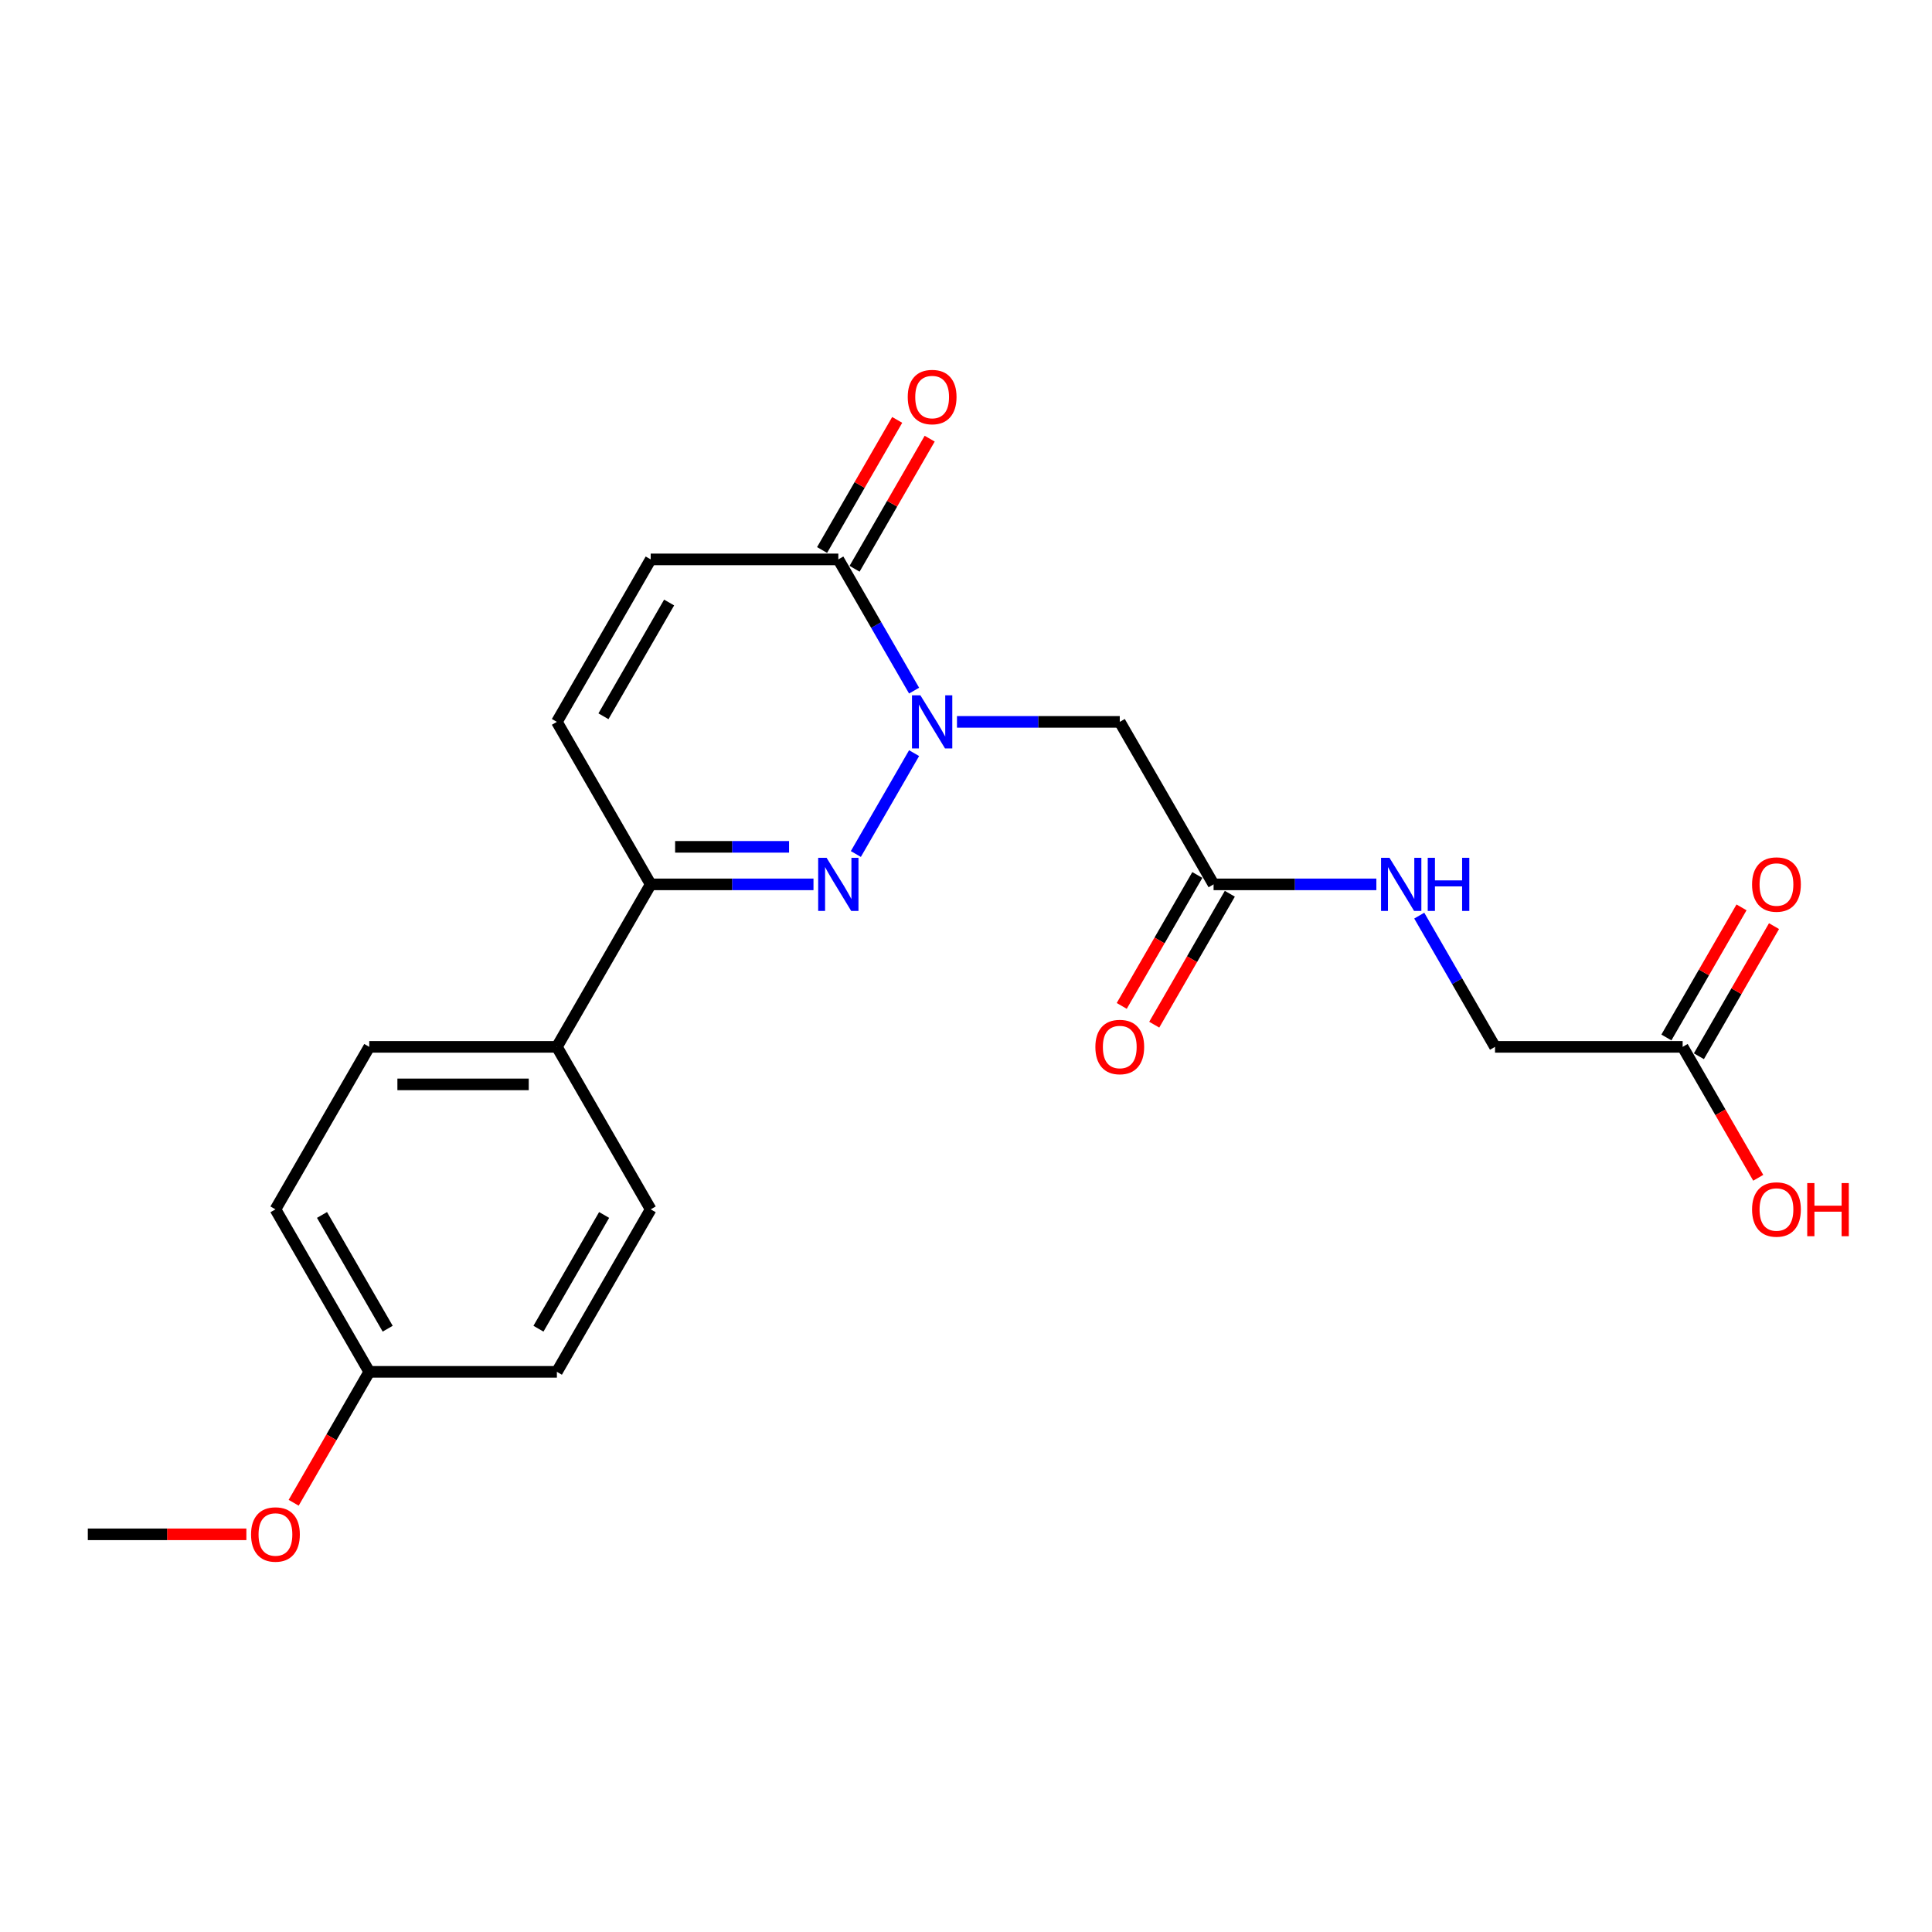<?xml version='1.0' encoding='iso-8859-1'?>
<svg version='1.1' baseProfile='full'
              xmlns='http://www.w3.org/2000/svg'
                      xmlns:rdkit='http://www.rdkit.org/xml'
                      xmlns:xlink='http://www.w3.org/1999/xlink'
                  xml:space='preserve'
width='1000px' height='1000px' viewBox='0 0 1000 1000'>
<!-- END OF HEADER -->
<rect style='opacity:1.0;fill:#FFFFFF;stroke:none' width='1000' height='1000' x='0' y='0'> </rect>
<path class='bond-0' d='M 473.133,389.823 L 442.988,442.035' style='fill:none;fill-rule:evenodd;stroke:#0000FF;stroke-width:6px;stroke-linecap:butt;stroke-linejoin:miter;stroke-opacity:1' />
<path class='bond-1' d='M 473.133,357.464 L 453.524,323.502' style='fill:none;fill-rule:evenodd;stroke:#0000FF;stroke-width:6px;stroke-linecap:butt;stroke-linejoin:miter;stroke-opacity:1' />
<path class='bond-1' d='M 453.524,323.502 L 433.916,289.539' style='fill:none;fill-rule:evenodd;stroke:#000000;stroke-width:6px;stroke-linecap:butt;stroke-linejoin:miter;stroke-opacity:1' />
<path class='bond-3' d='M 495.332,373.643 L 537.46,373.643' style='fill:none;fill-rule:evenodd;stroke:#0000FF;stroke-width:6px;stroke-linecap:butt;stroke-linejoin:miter;stroke-opacity:1' />
<path class='bond-3' d='M 537.46,373.643 L 579.589,373.643' style='fill:none;fill-rule:evenodd;stroke:#000000;stroke-width:6px;stroke-linecap:butt;stroke-linejoin:miter;stroke-opacity:1' />
<path class='bond-2' d='M 421.058,457.748 L 378.929,457.748' style='fill:none;fill-rule:evenodd;stroke:#0000FF;stroke-width:6px;stroke-linecap:butt;stroke-linejoin:miter;stroke-opacity:1' />
<path class='bond-2' d='M 378.929,457.748 L 336.801,457.748' style='fill:none;fill-rule:evenodd;stroke:#000000;stroke-width:6px;stroke-linecap:butt;stroke-linejoin:miter;stroke-opacity:1' />
<path class='bond-2' d='M 408.419,438.325 L 378.929,438.325' style='fill:none;fill-rule:evenodd;stroke:#0000FF;stroke-width:6px;stroke-linecap:butt;stroke-linejoin:miter;stroke-opacity:1' />
<path class='bond-2' d='M 378.929,438.325 L 349.439,438.325' style='fill:none;fill-rule:evenodd;stroke:#000000;stroke-width:6px;stroke-linecap:butt;stroke-linejoin:miter;stroke-opacity:1' />
<path class='bond-4' d='M 433.916,289.539 L 336.801,289.539' style='fill:none;fill-rule:evenodd;stroke:#000000;stroke-width:6px;stroke-linecap:butt;stroke-linejoin:miter;stroke-opacity:1' />
<path class='bond-10' d='M 442.326,294.395 L 461.766,260.724' style='fill:none;fill-rule:evenodd;stroke:#000000;stroke-width:6px;stroke-linecap:butt;stroke-linejoin:miter;stroke-opacity:1' />
<path class='bond-10' d='M 461.766,260.724 L 481.207,227.053' style='fill:none;fill-rule:evenodd;stroke:#FF0000;stroke-width:6px;stroke-linecap:butt;stroke-linejoin:miter;stroke-opacity:1' />
<path class='bond-10' d='M 425.506,284.683 L 444.946,251.012' style='fill:none;fill-rule:evenodd;stroke:#000000;stroke-width:6px;stroke-linecap:butt;stroke-linejoin:miter;stroke-opacity:1' />
<path class='bond-10' d='M 444.946,251.012 L 464.386,217.341' style='fill:none;fill-rule:evenodd;stroke:#FF0000;stroke-width:6px;stroke-linecap:butt;stroke-linejoin:miter;stroke-opacity:1' />
<path class='bond-7' d='M 336.801,457.748 L 288.243,541.852' style='fill:none;fill-rule:evenodd;stroke:#000000;stroke-width:6px;stroke-linecap:butt;stroke-linejoin:miter;stroke-opacity:1' />
<path class='bond-22' d='M 336.801,457.748 L 288.243,373.643' style='fill:none;fill-rule:evenodd;stroke:#000000;stroke-width:6px;stroke-linecap:butt;stroke-linejoin:miter;stroke-opacity:1' />
<path class='bond-6' d='M 579.589,373.643 L 628.147,457.748' style='fill:none;fill-rule:evenodd;stroke:#000000;stroke-width:6px;stroke-linecap:butt;stroke-linejoin:miter;stroke-opacity:1' />
<path class='bond-5' d='M 336.801,289.539 L 288.243,373.643' style='fill:none;fill-rule:evenodd;stroke:#000000;stroke-width:6px;stroke-linecap:butt;stroke-linejoin:miter;stroke-opacity:1' />
<path class='bond-5' d='M 346.338,311.866 L 312.347,370.739' style='fill:none;fill-rule:evenodd;stroke:#000000;stroke-width:6px;stroke-linecap:butt;stroke-linejoin:miter;stroke-opacity:1' />
<path class='bond-9' d='M 628.147,457.748 L 670.275,457.748' style='fill:none;fill-rule:evenodd;stroke:#000000;stroke-width:6px;stroke-linecap:butt;stroke-linejoin:miter;stroke-opacity:1' />
<path class='bond-9' d='M 670.275,457.748 L 712.404,457.748' style='fill:none;fill-rule:evenodd;stroke:#0000FF;stroke-width:6px;stroke-linecap:butt;stroke-linejoin:miter;stroke-opacity:1' />
<path class='bond-11' d='M 619.736,452.892 L 600.173,486.777' style='fill:none;fill-rule:evenodd;stroke:#000000;stroke-width:6px;stroke-linecap:butt;stroke-linejoin:miter;stroke-opacity:1' />
<path class='bond-11' d='M 600.173,486.777 L 580.61,520.662' style='fill:none;fill-rule:evenodd;stroke:#FF0000;stroke-width:6px;stroke-linecap:butt;stroke-linejoin:miter;stroke-opacity:1' />
<path class='bond-11' d='M 636.557,462.604 L 616.994,496.488' style='fill:none;fill-rule:evenodd;stroke:#000000;stroke-width:6px;stroke-linecap:butt;stroke-linejoin:miter;stroke-opacity:1' />
<path class='bond-11' d='M 616.994,496.488 L 597.43,530.373' style='fill:none;fill-rule:evenodd;stroke:#FF0000;stroke-width:6px;stroke-linecap:butt;stroke-linejoin:miter;stroke-opacity:1' />
<path class='bond-13' d='M 288.243,541.852 L 191.128,541.852' style='fill:none;fill-rule:evenodd;stroke:#000000;stroke-width:6px;stroke-linecap:butt;stroke-linejoin:miter;stroke-opacity:1' />
<path class='bond-13' d='M 273.676,561.275 L 205.695,561.275' style='fill:none;fill-rule:evenodd;stroke:#000000;stroke-width:6px;stroke-linecap:butt;stroke-linejoin:miter;stroke-opacity:1' />
<path class='bond-14' d='M 288.243,541.852 L 336.801,625.957' style='fill:none;fill-rule:evenodd;stroke:#000000;stroke-width:6px;stroke-linecap:butt;stroke-linejoin:miter;stroke-opacity:1' />
<path class='bond-8' d='M 870.935,541.852 L 773.82,541.852' style='fill:none;fill-rule:evenodd;stroke:#000000;stroke-width:6px;stroke-linecap:butt;stroke-linejoin:miter;stroke-opacity:1' />
<path class='bond-12' d='M 879.346,546.708 L 898.786,513.037' style='fill:none;fill-rule:evenodd;stroke:#000000;stroke-width:6px;stroke-linecap:butt;stroke-linejoin:miter;stroke-opacity:1' />
<path class='bond-12' d='M 898.786,513.037 L 918.226,479.366' style='fill:none;fill-rule:evenodd;stroke:#FF0000;stroke-width:6px;stroke-linecap:butt;stroke-linejoin:miter;stroke-opacity:1' />
<path class='bond-12' d='M 862.525,536.996 L 881.965,503.325' style='fill:none;fill-rule:evenodd;stroke:#000000;stroke-width:6px;stroke-linecap:butt;stroke-linejoin:miter;stroke-opacity:1' />
<path class='bond-12' d='M 881.965,503.325 L 901.405,469.654' style='fill:none;fill-rule:evenodd;stroke:#FF0000;stroke-width:6px;stroke-linecap:butt;stroke-linejoin:miter;stroke-opacity:1' />
<path class='bond-17' d='M 870.935,541.852 L 890.499,575.737' style='fill:none;fill-rule:evenodd;stroke:#000000;stroke-width:6px;stroke-linecap:butt;stroke-linejoin:miter;stroke-opacity:1' />
<path class='bond-17' d='M 890.499,575.737 L 910.062,609.622' style='fill:none;fill-rule:evenodd;stroke:#FF0000;stroke-width:6px;stroke-linecap:butt;stroke-linejoin:miter;stroke-opacity:1' />
<path class='bond-15' d='M 734.603,473.927 L 754.212,507.89' style='fill:none;fill-rule:evenodd;stroke:#0000FF;stroke-width:6px;stroke-linecap:butt;stroke-linejoin:miter;stroke-opacity:1' />
<path class='bond-15' d='M 754.212,507.89 L 773.82,541.852' style='fill:none;fill-rule:evenodd;stroke:#000000;stroke-width:6px;stroke-linecap:butt;stroke-linejoin:miter;stroke-opacity:1' />
<path class='bond-19' d='M 191.128,541.852 L 142.57,625.957' style='fill:none;fill-rule:evenodd;stroke:#000000;stroke-width:6px;stroke-linecap:butt;stroke-linejoin:miter;stroke-opacity:1' />
<path class='bond-18' d='M 336.801,625.957 L 288.243,710.061' style='fill:none;fill-rule:evenodd;stroke:#000000;stroke-width:6px;stroke-linecap:butt;stroke-linejoin:miter;stroke-opacity:1' />
<path class='bond-18' d='M 312.696,628.861 L 278.706,687.734' style='fill:none;fill-rule:evenodd;stroke:#000000;stroke-width:6px;stroke-linecap:butt;stroke-linejoin:miter;stroke-opacity:1' />
<path class='bond-16' d='M 191.128,710.061 L 288.243,710.061' style='fill:none;fill-rule:evenodd;stroke:#000000;stroke-width:6px;stroke-linecap:butt;stroke-linejoin:miter;stroke-opacity:1' />
<path class='bond-20' d='M 191.128,710.061 L 171.564,743.946' style='fill:none;fill-rule:evenodd;stroke:#000000;stroke-width:6px;stroke-linecap:butt;stroke-linejoin:miter;stroke-opacity:1' />
<path class='bond-20' d='M 171.564,743.946 L 152.001,777.831' style='fill:none;fill-rule:evenodd;stroke:#FF0000;stroke-width:6px;stroke-linecap:butt;stroke-linejoin:miter;stroke-opacity:1' />
<path class='bond-23' d='M 191.128,710.061 L 142.57,625.957' style='fill:none;fill-rule:evenodd;stroke:#000000;stroke-width:6px;stroke-linecap:butt;stroke-linejoin:miter;stroke-opacity:1' />
<path class='bond-23' d='M 200.665,687.734 L 166.674,628.861' style='fill:none;fill-rule:evenodd;stroke:#000000;stroke-width:6px;stroke-linecap:butt;stroke-linejoin:miter;stroke-opacity:1' />
<path class='bond-21' d='M 127.517,794.165 L 86.486,794.165' style='fill:none;fill-rule:evenodd;stroke:#FF0000;stroke-width:6px;stroke-linecap:butt;stroke-linejoin:miter;stroke-opacity:1' />
<path class='bond-21' d='M 86.486,794.165 L 45.455,794.165' style='fill:none;fill-rule:evenodd;stroke:#000000;stroke-width:6px;stroke-linecap:butt;stroke-linejoin:miter;stroke-opacity:1' />
<path  class='atom-0' d='M 476.394 359.892
L 485.407 374.459
Q 486.3 375.897, 487.737 378.499
Q 489.175 381.102, 489.252 381.257
L 489.252 359.892
L 492.904 359.892
L 492.904 387.395
L 489.136 387.395
L 479.463 371.468
Q 478.337 369.603, 477.132 367.467
Q 475.967 365.33, 475.617 364.67
L 475.617 387.395
L 472.044 387.395
L 472.044 359.892
L 476.394 359.892
' fill='#0000FF'/>
<path  class='atom-1' d='M 427.837 443.996
L 436.849 458.564
Q 437.742 460.001, 439.18 462.604
Q 440.617 465.206, 440.695 465.362
L 440.695 443.996
L 444.346 443.996
L 444.346 471.499
L 440.578 471.499
L 430.905 455.572
Q 429.779 453.708, 428.575 451.571
Q 427.409 449.435, 427.06 448.774
L 427.06 471.499
L 423.486 471.499
L 423.486 443.996
L 427.837 443.996
' fill='#0000FF'/>
<path  class='atom-10' d='M 719.183 443.996
L 728.195 458.564
Q 729.088 460.001, 730.526 462.604
Q 731.963 465.206, 732.041 465.362
L 732.041 443.996
L 735.692 443.996
L 735.692 471.499
L 731.924 471.499
L 722.252 455.572
Q 721.125 453.708, 719.921 451.571
Q 718.755 449.435, 718.406 448.774
L 718.406 471.499
L 714.832 471.499
L 714.832 443.996
L 719.183 443.996
' fill='#0000FF'/>
<path  class='atom-10' d='M 738.994 443.996
L 742.723 443.996
L 742.723 455.689
L 756.786 455.689
L 756.786 443.996
L 760.515 443.996
L 760.515 471.499
L 756.786 471.499
L 756.786 458.797
L 742.723 458.797
L 742.723 471.499
L 738.994 471.499
L 738.994 443.996
' fill='#0000FF'/>
<path  class='atom-11' d='M 469.849 205.512
Q 469.849 198.909, 473.112 195.218
Q 476.375 191.528, 482.474 191.528
Q 488.573 191.528, 491.836 195.218
Q 495.099 198.909, 495.099 205.512
Q 495.099 212.194, 491.797 216.001
Q 488.495 219.769, 482.474 219.769
Q 476.414 219.769, 473.112 216.001
Q 469.849 212.233, 469.849 205.512
M 482.474 216.661
Q 486.669 216.661, 488.922 213.864
Q 491.214 211.029, 491.214 205.512
Q 491.214 200.113, 488.922 197.394
Q 486.669 194.635, 482.474 194.635
Q 478.278 194.635, 475.986 197.355
Q 473.733 200.074, 473.733 205.512
Q 473.733 211.067, 475.986 213.864
Q 478.278 216.661, 482.474 216.661
' fill='#FF0000'/>
<path  class='atom-12' d='M 566.964 541.93
Q 566.964 535.326, 570.227 531.636
Q 573.49 527.945, 579.589 527.945
Q 585.688 527.945, 588.951 531.636
Q 592.214 535.326, 592.214 541.93
Q 592.214 548.611, 588.912 552.418
Q 585.61 556.186, 579.589 556.186
Q 573.529 556.186, 570.227 552.418
Q 566.964 548.65, 566.964 541.93
M 579.589 553.079
Q 583.784 553.079, 586.038 550.282
Q 588.329 547.446, 588.329 541.93
Q 588.329 536.53, 586.038 533.811
Q 583.784 531.053, 579.589 531.053
Q 575.394 531.053, 573.102 533.772
Q 570.849 536.491, 570.849 541.93
Q 570.849 547.485, 573.102 550.282
Q 575.394 553.079, 579.589 553.079
' fill='#FF0000'/>
<path  class='atom-13' d='M 906.868 457.826
Q 906.868 451.222, 910.131 447.531
Q 913.394 443.841, 919.493 443.841
Q 925.592 443.841, 928.855 447.531
Q 932.118 451.222, 932.118 457.826
Q 932.118 464.507, 928.816 468.314
Q 925.514 472.082, 919.493 472.082
Q 913.433 472.082, 910.131 468.314
Q 906.868 464.546, 906.868 457.826
M 919.493 468.974
Q 923.688 468.974, 925.941 466.177
Q 928.233 463.342, 928.233 457.826
Q 928.233 452.426, 925.941 449.707
Q 923.688 446.949, 919.493 446.949
Q 915.297 446.949, 913.006 449.668
Q 910.752 452.387, 910.752 457.826
Q 910.752 463.381, 913.006 466.177
Q 915.297 468.974, 919.493 468.974
' fill='#FF0000'/>
<path  class='atom-18' d='M 906.868 626.034
Q 906.868 619.43, 910.131 615.74
Q 913.394 612.05, 919.493 612.05
Q 925.592 612.05, 928.855 615.74
Q 932.118 619.43, 932.118 626.034
Q 932.118 632.716, 928.816 636.523
Q 925.514 640.291, 919.493 640.291
Q 913.433 640.291, 910.131 636.523
Q 906.868 632.755, 906.868 626.034
M 919.493 637.183
Q 923.688 637.183, 925.941 634.386
Q 928.233 631.55, 928.233 626.034
Q 928.233 620.635, 925.941 617.915
Q 923.688 615.157, 919.493 615.157
Q 915.297 615.157, 913.006 617.877
Q 910.752 620.596, 910.752 626.034
Q 910.752 631.589, 913.006 634.386
Q 915.297 637.183, 919.493 637.183
' fill='#FF0000'/>
<path  class='atom-18' d='M 935.42 612.36
L 939.149 612.36
L 939.149 624.053
L 953.211 624.053
L 953.211 612.36
L 956.941 612.36
L 956.941 639.863
L 953.211 639.863
L 953.211 627.161
L 939.149 627.161
L 939.149 639.863
L 935.42 639.863
L 935.42 612.36
' fill='#FF0000'/>
<path  class='atom-21' d='M 129.945 794.243
Q 129.945 787.639, 133.208 783.949
Q 136.471 780.258, 142.57 780.258
Q 148.669 780.258, 151.932 783.949
Q 155.195 787.639, 155.195 794.243
Q 155.195 800.925, 151.893 804.731
Q 148.591 808.5, 142.57 808.5
Q 136.51 808.5, 133.208 804.731
Q 129.945 800.963, 129.945 794.243
M 142.57 805.392
Q 146.765 805.392, 149.018 802.595
Q 151.31 799.759, 151.31 794.243
Q 151.31 788.843, 149.018 786.124
Q 146.765 783.366, 142.57 783.366
Q 138.375 783.366, 136.083 786.085
Q 133.83 788.805, 133.83 794.243
Q 133.83 799.798, 136.083 802.595
Q 138.375 805.392, 142.57 805.392
' fill='#FF0000'/>
</svg>
